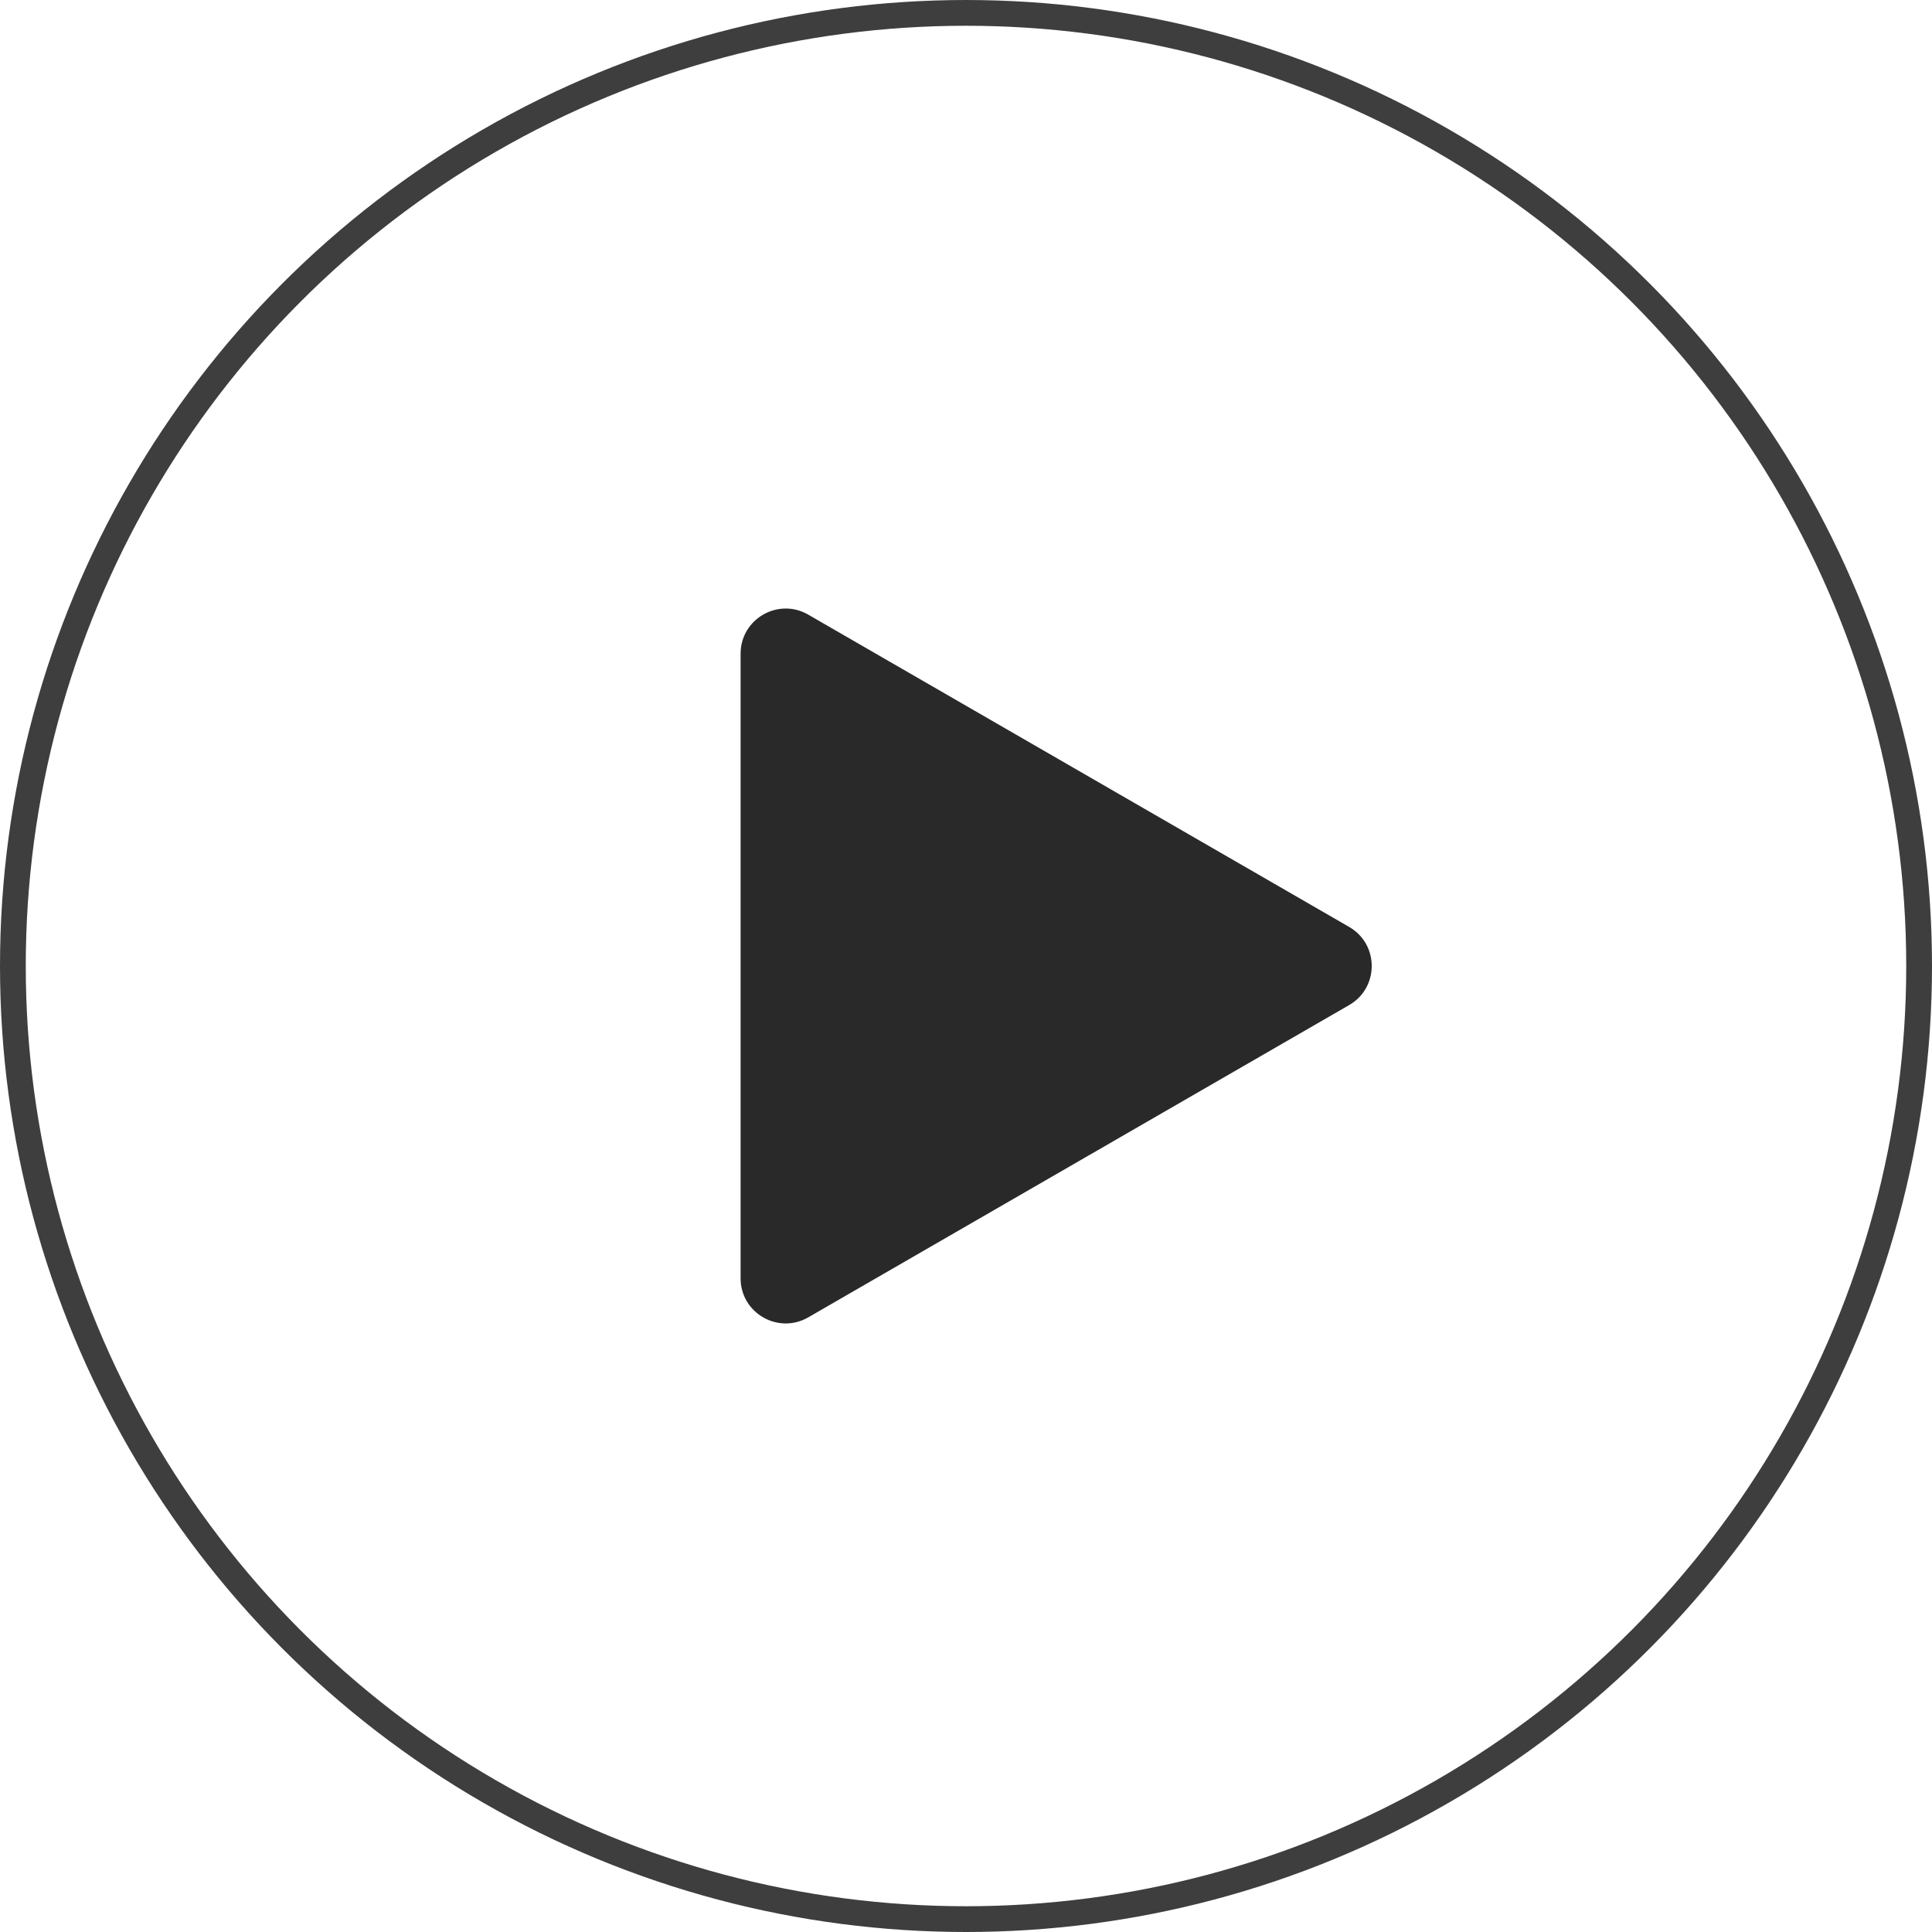 <?xml version="1.0" encoding="UTF-8"?> <svg xmlns="http://www.w3.org/2000/svg" width="75" height="75" viewBox="0 0 75 75" fill="none"> <g filter="url(#filter0_b_1_491)"> <circle cx="37.5" cy="37.5" r="37.5" fill="white" fill-opacity="0.1"></circle> <circle cx="37.5" cy="37.5" r="37" stroke="#3E3E3E"></circle> </g> <path d="M52.375 35.984C53.542 36.658 53.542 38.342 52.375 39.016L31.375 51.14C30.208 51.813 28.75 50.971 28.75 49.624L28.75 25.376C28.75 24.029 30.208 23.186 31.375 23.86L52.375 35.984Z" fill="#292929"></path> <defs> <filter id="filter0_b_1_491" x="-25" y="-25" width="125" height="125" filterUnits="userSpaceOnUse" color-interpolation-filters="sRGB"> <feFlood flood-opacity="0" result="BackgroundImageFix"></feFlood> <feGaussianBlur in="BackgroundImageFix" stdDeviation="12.5"></feGaussianBlur> <feComposite in2="SourceAlpha" operator="in" result="effect1_backgroundBlur_1_491"></feComposite> <feBlend mode="normal" in="SourceGraphic" in2="effect1_backgroundBlur_1_491" result="shape"></feBlend> </filter> </defs> </svg> 